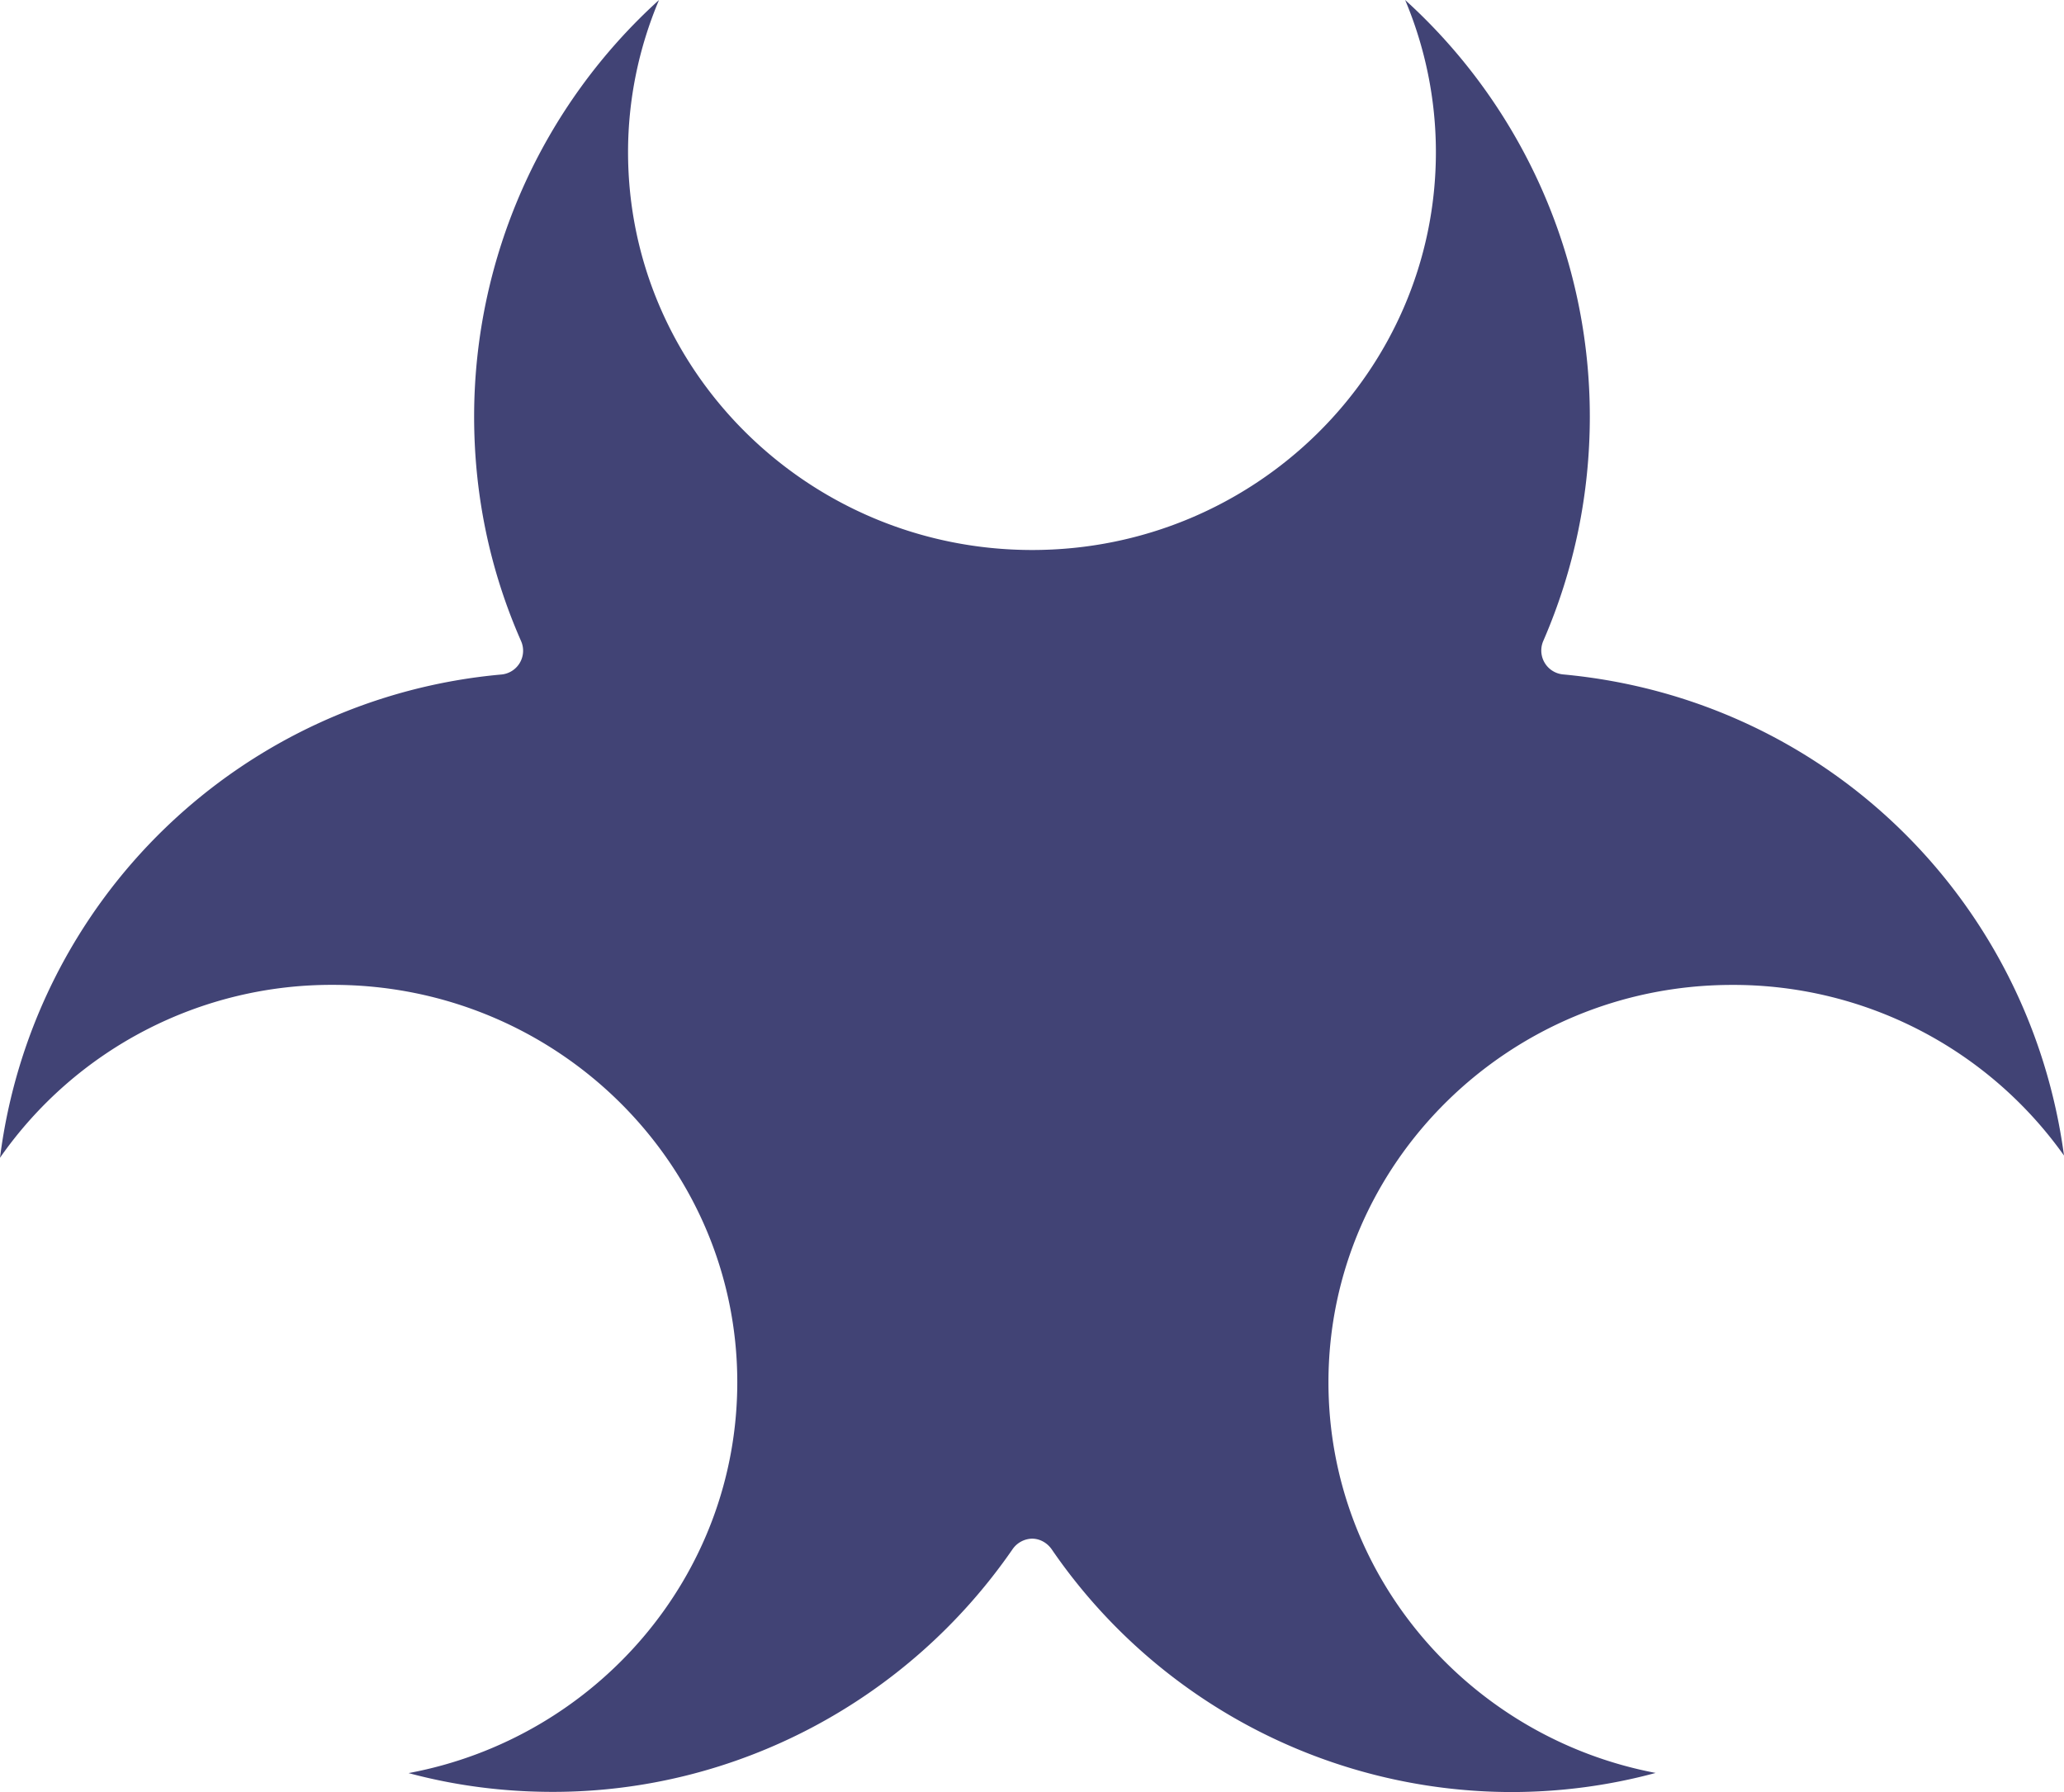 <svg width="38" height="33" fill="none" xmlns="http://www.w3.org/2000/svg"><path d="M28.776 12.419a.442.442 0 0 1-.363-.616c.569-1.311.857-2.703.857-4.136A10.35 10.35 0 0 0 25.87 0c.37.88.566 1.832.566 2.801 0 4.04-3.334 7.327-7.432 7.327-4.103 0-7.441-3.287-7.441-7.327 0-.966.197-1.918.57-2.801a10.354 10.354 0 0 0-3.404 7.67c0 1.44.29 2.83.863 4.132a.44.44 0 0 1-.362.619A10.222 10.222 0 0 0 0 21.32a7.44 7.44 0 0 1 6.133-3.184c4.103 0 7.441 3.281 7.441 7.317 0 3.574-2.61 6.557-6.052 7.198.858.231 1.747.346 2.658.346 3.368 0 6.531-1.672 8.461-4.467a.449.449 0 0 1 .36-.196c.145 0 .28.078.363.198A10.275 10.275 0 0 0 27.825 33c.898 0 1.793-.118 2.657-.352-3.427-.65-6.024-3.627-6.024-7.194 0-4.034 3.334-7.317 7.432-7.317A7.464 7.464 0 0 1 38 21.279c-.632-4.71-4.386-8.413-9.225-8.86Z" fill="#414375"/></svg>